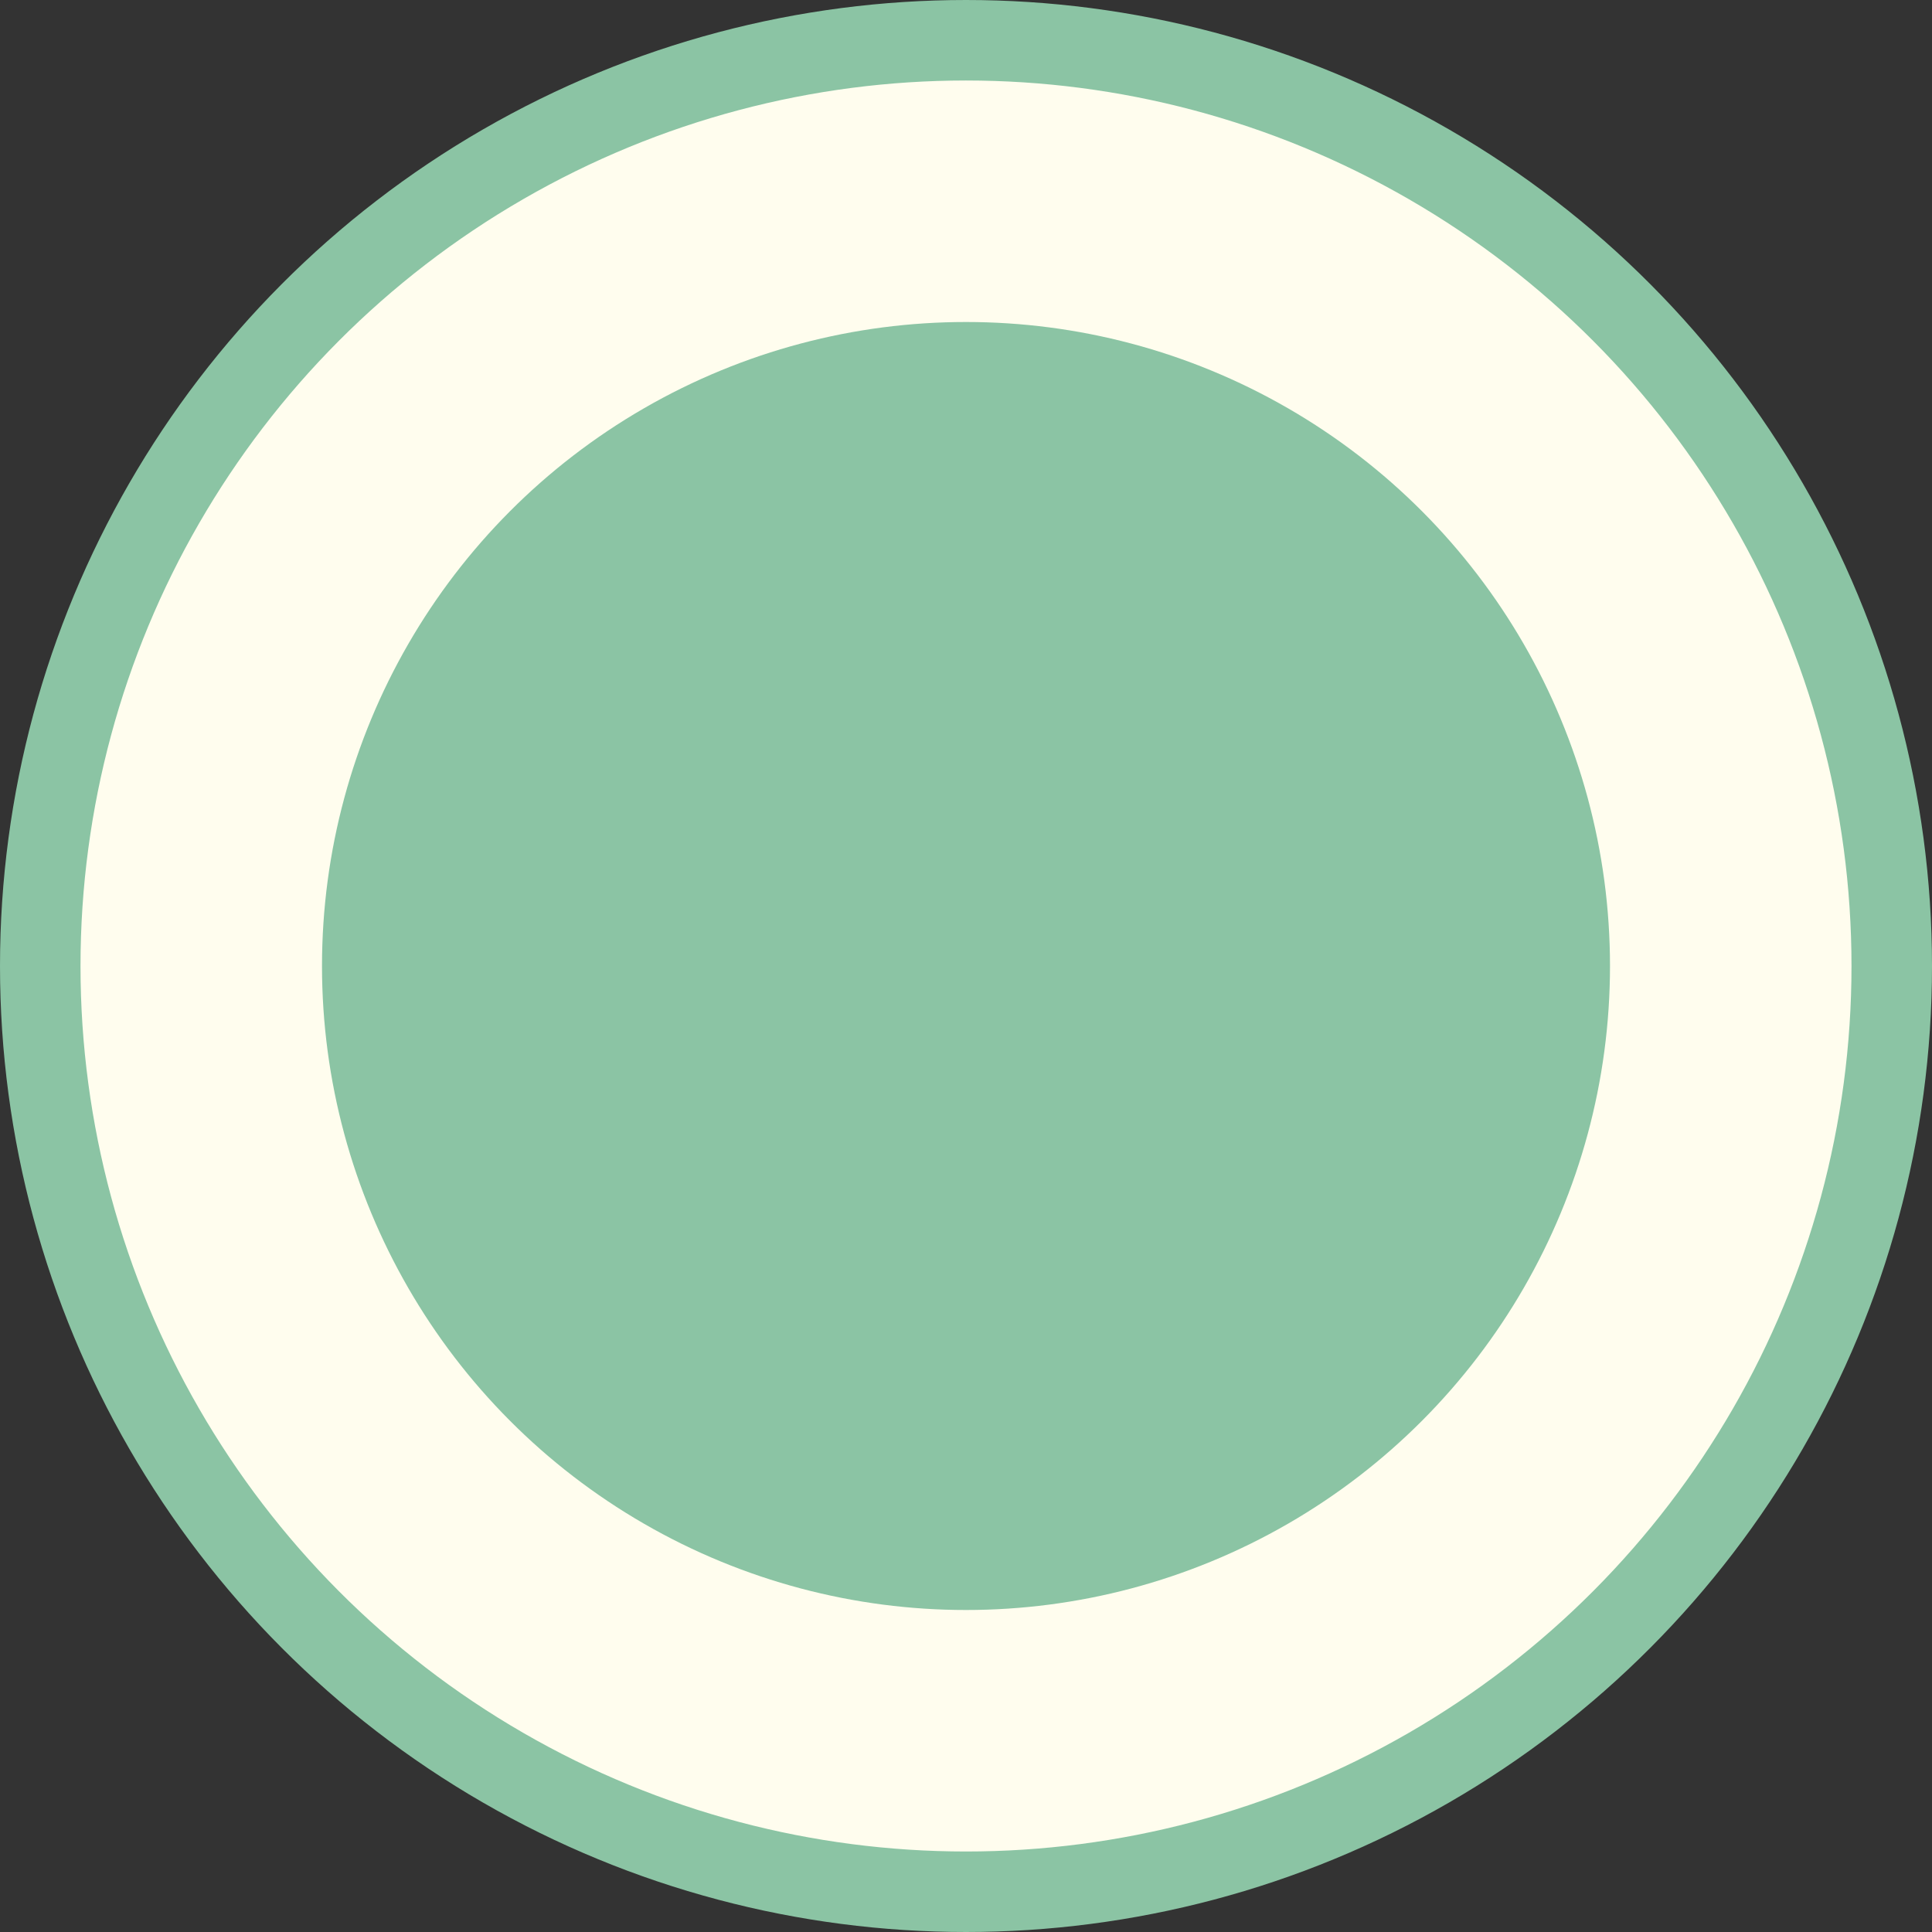 <svg width="24" height="24" viewBox="0 0 24 24" fill="none" xmlns="http://www.w3.org/2000/svg">
<rect x="0" y="0" width="24" height="24" fill="#333333" stroke="none"/>
<circle cx="12" cy="12" r="11.5" fill="#FFFDEE" stroke="#8BC4A4"/>
<circle cx="12" cy="12" r="8" fill="#8BC4A4"/>
</svg>
